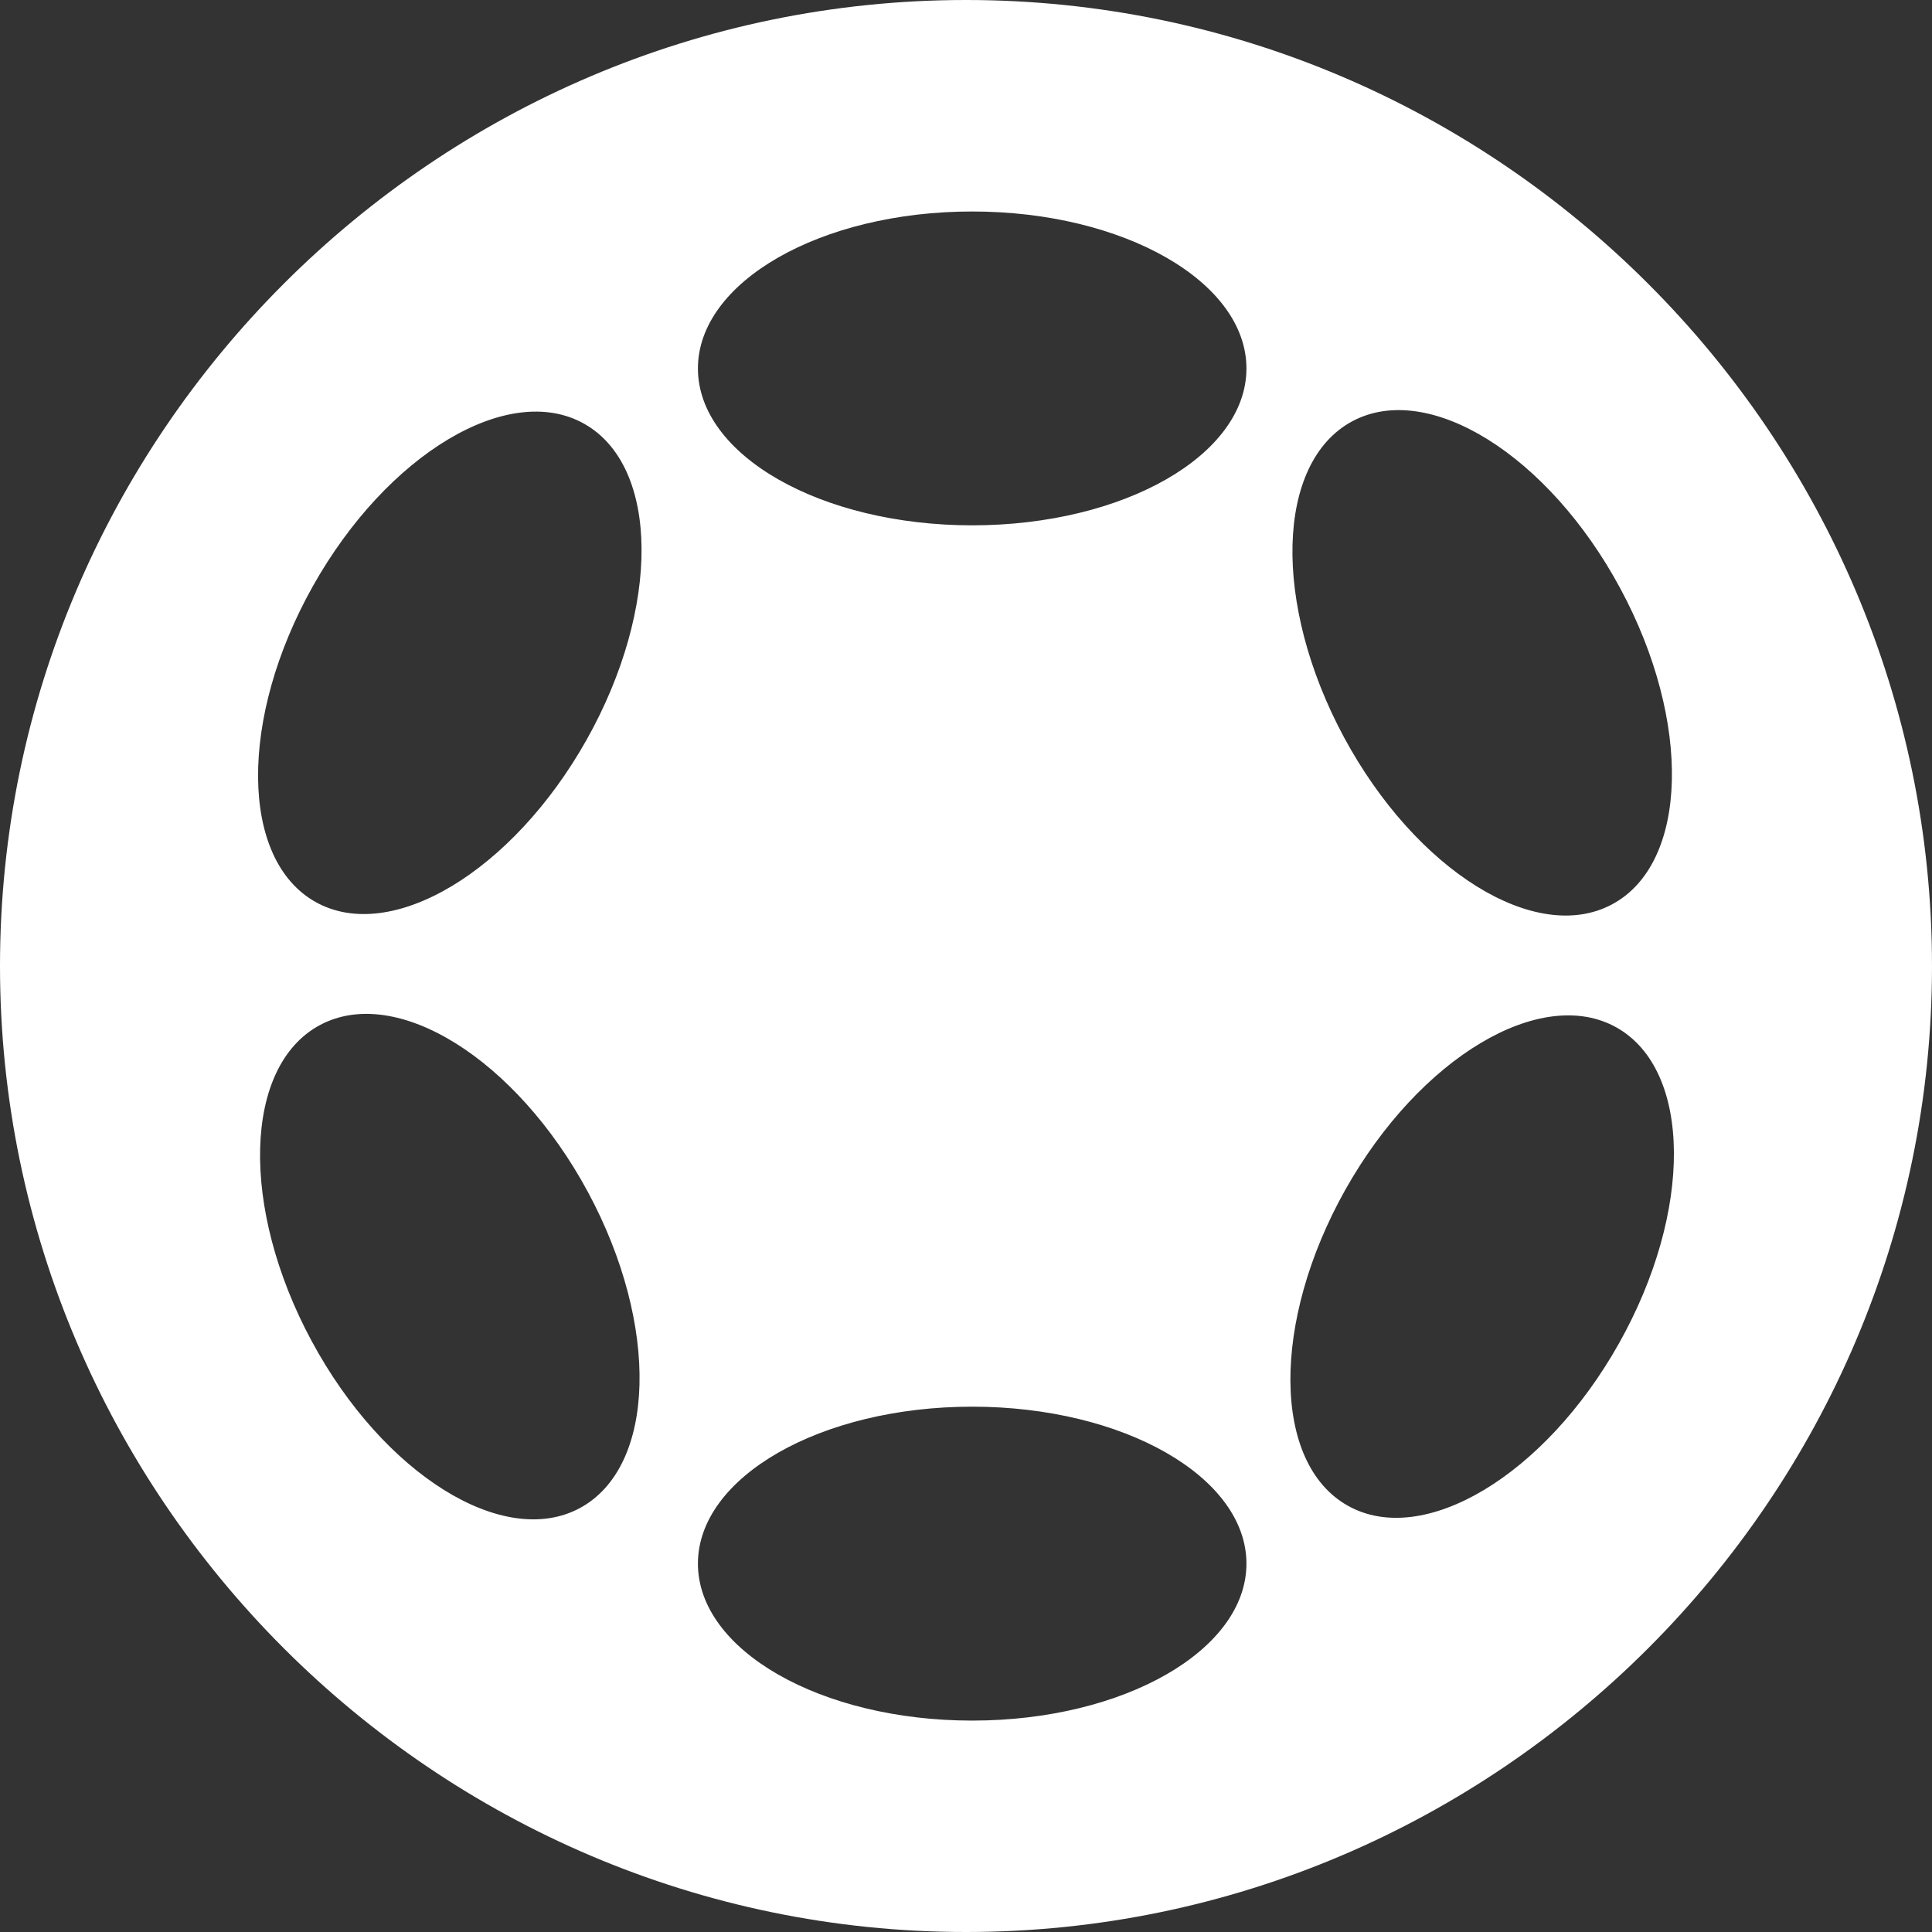 <svg width="300" height="300" viewBox="0 0 300 300" fill="none" xmlns="http://www.w3.org/2000/svg">
<rect x="0" y="0" width="300" height="300" fill="#333333" stroke="none"/>
<g clip-path="url(#clip0_4481_2685)">
<path d="M255.933 44.067C228.747 16.867 191.253 0 150 0C108.747 0 71.253 16.867 44.053 44.067C16.853 71.267 0 108.747 0 150C0 191.253 16.88 228.747 44.053 255.933C71.253 283.12 108.747 300 150 300C232.493 300 300 232.493 300 150C300 108.747 283.12 71.24 255.933 44.067ZM209.96 65.427C221.8 59.053 240.453 70.667 251.6 91.373C262.76 112.08 262.2 134.04 250.347 140.413C238.493 146.8 219.853 135.187 208.693 114.48C197.547 93.773 198.107 71.813 209.96 65.427ZM90.04 234.173C78.187 240.56 59.547 228.947 48.387 208.227C37.24 187.52 37.8 165.56 49.653 159.187C61.507 152.8 80.147 164.413 91.307 185.12C102.453 205.827 101.893 227.787 90.04 234.173ZM91.093 114.867C79.56 135.373 60.707 146.64 48.987 140.053C37.253 133.453 37.08 111.493 48.6 90.987C60.133 70.48 78.987 59.2 90.707 65.8C102.44 72.4 102.613 94.36 91.093 114.867ZM150.96 267.173C127.44 267.173 108.373 256.253 108.373 242.8C108.373 229.347 127.44 218.427 150.96 218.427C174.48 218.427 193.547 229.347 193.547 242.8C193.547 256.253 174.48 267.173 150.96 267.173ZM150.96 81.573C127.44 81.573 108.373 70.667 108.373 57.213C108.373 43.76 127.44 32.84 150.96 32.84C174.48 32.84 193.547 43.747 193.547 57.213C193.547 70.68 174.48 81.573 150.96 81.573ZM251.387 208.613C239.867 229.12 221.013 240.4 209.28 233.8C197.547 227.213 197.387 205.24 208.907 184.733C220.427 164.24 239.28 152.96 251.013 159.547C262.747 166.147 262.92 188.107 251.387 208.613Z" fill="white"/>
</g>
<defs>
<clipPath id="clip0_4481_2685">
<rect width="300" height="300" fill="white"/>
</clipPath>
</defs>
</svg>
